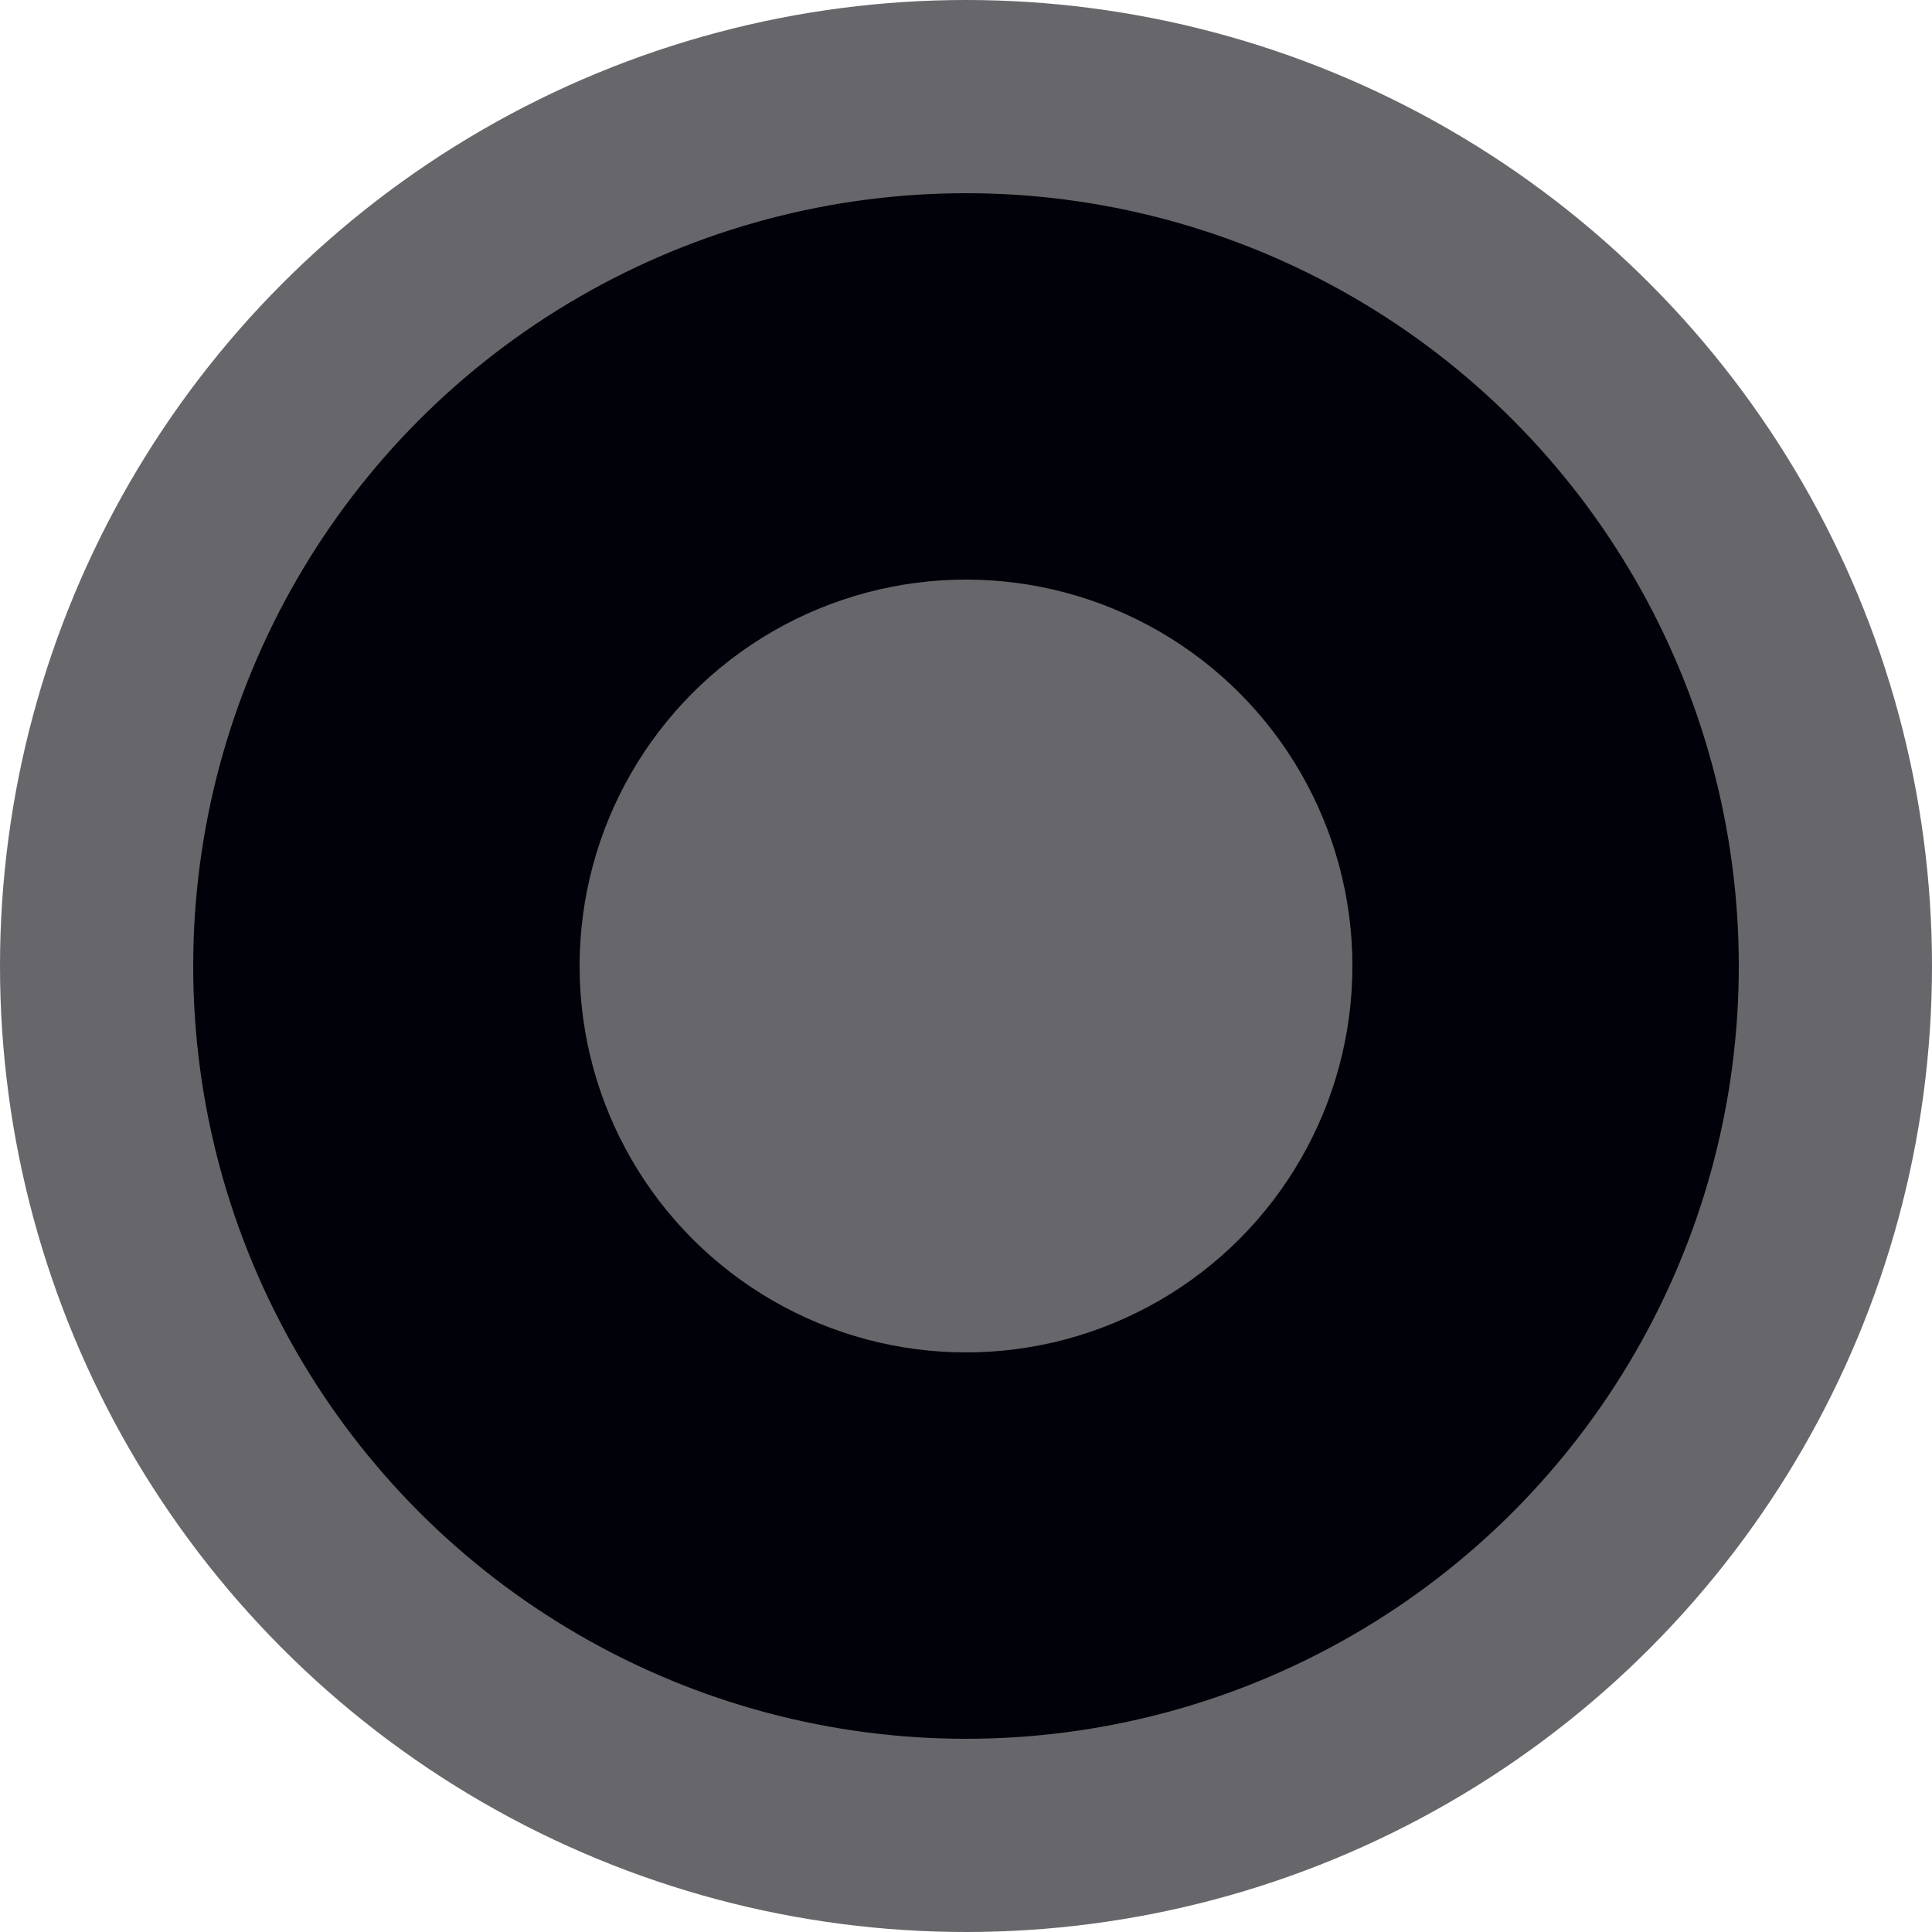 <?xml version="1.0" encoding="utf-8"?>
<svg xmlns="http://www.w3.org/2000/svg" fill="none" height="100%" overflow="visible" preserveAspectRatio="none" style="display: block;" viewBox="0 0 20 20" width="100%">
<g id="dot">
<circle cx="10" cy="10" fill="#010209" id="Ellipse 2411" r="9" stroke="#67676B" stroke-width="2"/>
<circle cx="10" cy="10" fill="#67676B" id="Ellipse 2412" r="4"/>
</g>
</svg>